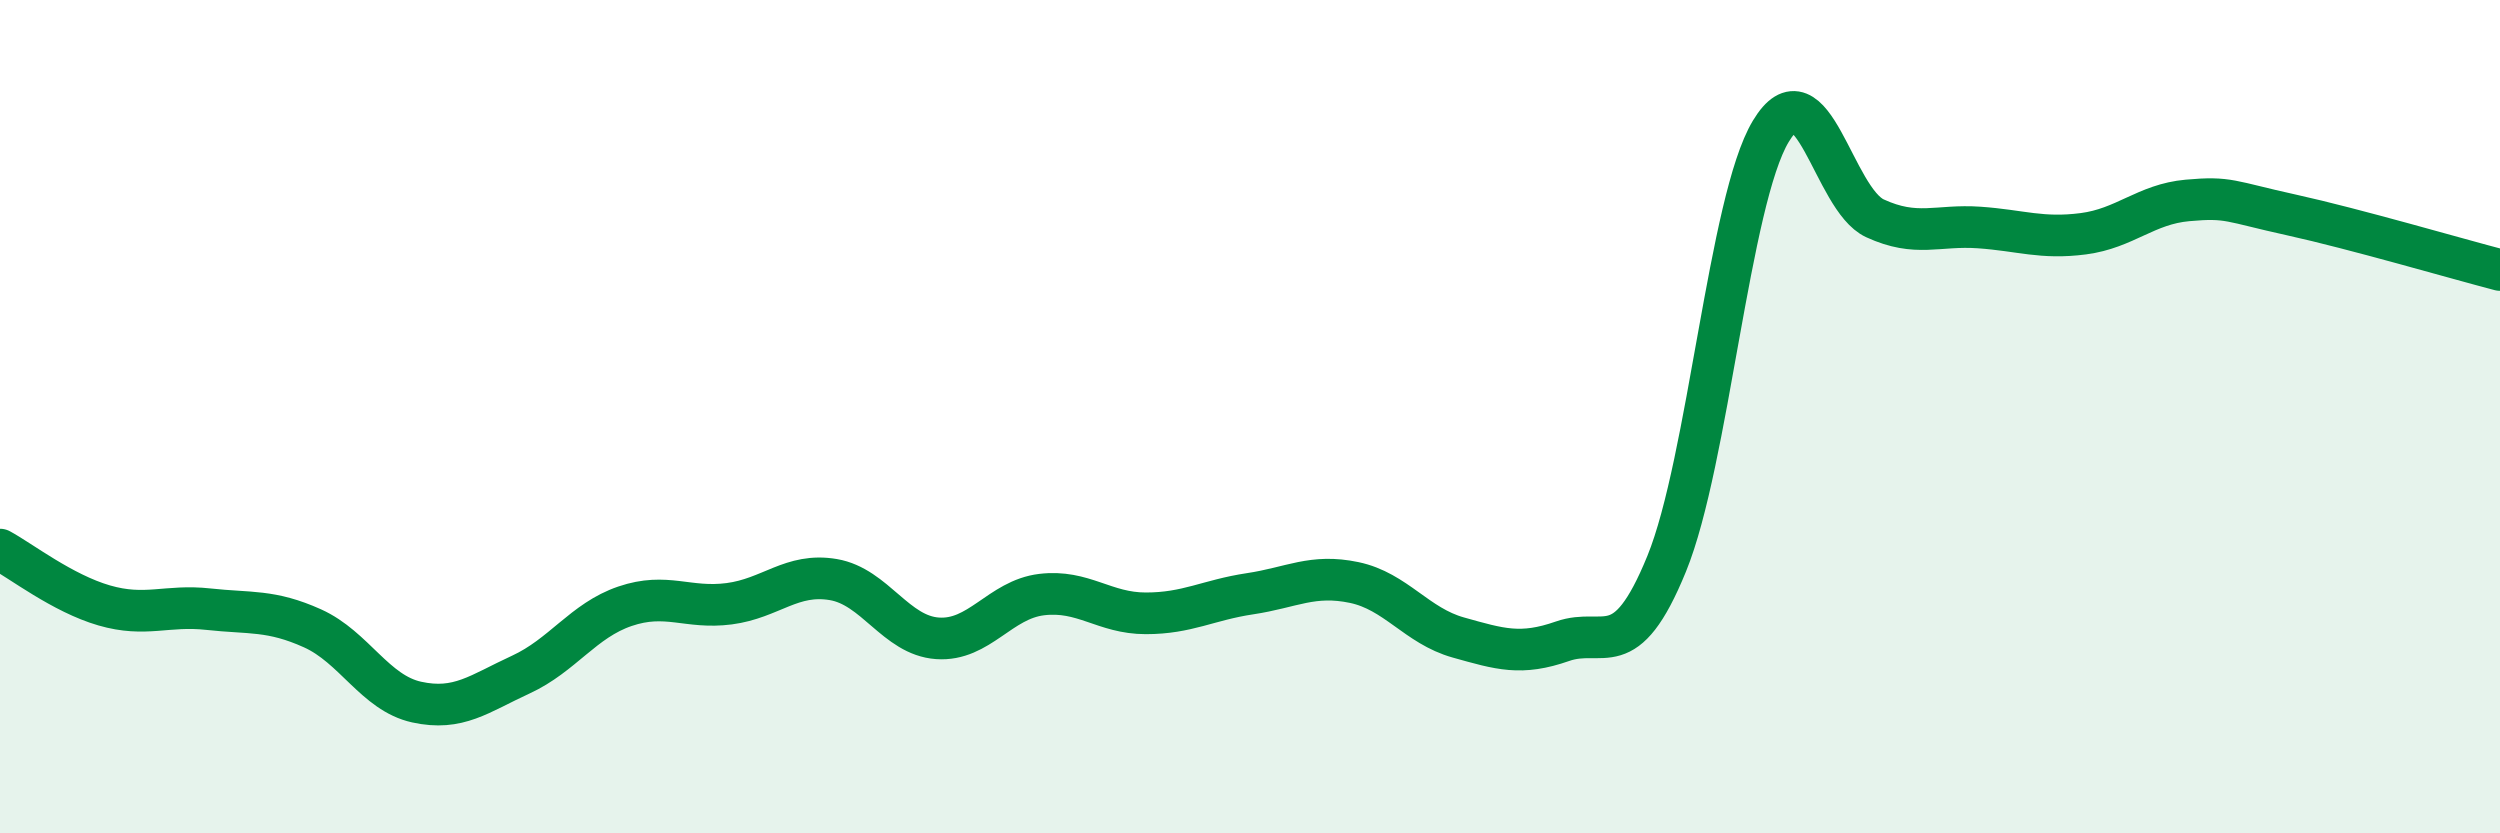 
    <svg width="60" height="20" viewBox="0 0 60 20" xmlns="http://www.w3.org/2000/svg">
      <path
        d="M 0,13.19 C 0.5,13.46 1.5,14.24 2.5,14.53 C 3.5,14.82 4,14.51 5,14.62 C 6,14.73 6.5,14.63 7.5,15.08 C 8.5,15.53 9,16.63 10,16.85 C 11,17.07 11.5,16.65 12.5,16.19 C 13.5,15.73 14,14.89 15,14.55 C 16,14.21 16.5,14.62 17.5,14.49 C 18.5,14.36 19,13.74 20,13.91 C 21,14.08 21.5,15.25 22.5,15.32 C 23.5,15.39 24,14.39 25,14.27 C 26,14.15 26.5,14.72 27.5,14.72 C 28.5,14.72 29,14.4 30,14.25 C 31,14.1 31.5,13.77 32.5,13.98 C 33.5,14.19 34,15.02 35,15.3 C 36,15.58 36.5,15.74 37.5,15.39 C 38.5,15.04 39,15.98 40,13.53 C 41,11.08 41.5,4.81 42.5,3.15 C 43.5,1.49 44,4.78 45,5.24 C 46,5.7 46.5,5.39 47.5,5.46 C 48.5,5.53 49,5.74 50,5.61 C 51,5.48 51.5,4.9 52.5,4.81 C 53.5,4.72 53.5,4.83 55,5.16 C 56.5,5.49 59,6.22 60,6.48L60 20L0 20Z"
        fill="#008740"
        opacity="0.1"
        stroke-linecap="round"
        stroke-linejoin="round"
      />
      <path
        d="M 0,13.19 C 0.5,13.46 1.5,14.24 2.5,14.53 C 3.5,14.82 4,14.51 5,14.62 C 6,14.73 6.5,14.63 7.5,15.08 C 8.5,15.53 9,16.63 10,16.85 C 11,17.07 11.5,16.65 12.5,16.19 C 13.5,15.73 14,14.89 15,14.55 C 16,14.21 16.5,14.62 17.5,14.49 C 18.5,14.36 19,13.74 20,13.91 C 21,14.08 21.5,15.25 22.5,15.32 C 23.5,15.39 24,14.39 25,14.27 C 26,14.15 26.5,14.72 27.5,14.72 C 28.5,14.72 29,14.4 30,14.25 C 31,14.1 31.5,13.77 32.5,13.98 C 33.5,14.19 34,15.02 35,15.3 C 36,15.58 36.5,15.74 37.5,15.39 C 38.5,15.04 39,15.98 40,13.53 C 41,11.08 41.5,4.81 42.5,3.15 C 43.5,1.49 44,4.78 45,5.24 C 46,5.7 46.5,5.39 47.5,5.46 C 48.5,5.53 49,5.74 50,5.61 C 51,5.48 51.5,4.9 52.5,4.81 C 53.5,4.72 53.5,4.83 55,5.16 C 56.5,5.49 59,6.22 60,6.48"
        stroke="#008740"
        stroke-width="1"
        fill="none"
        stroke-linecap="round"
        stroke-linejoin="round"
      />
    </svg>
  